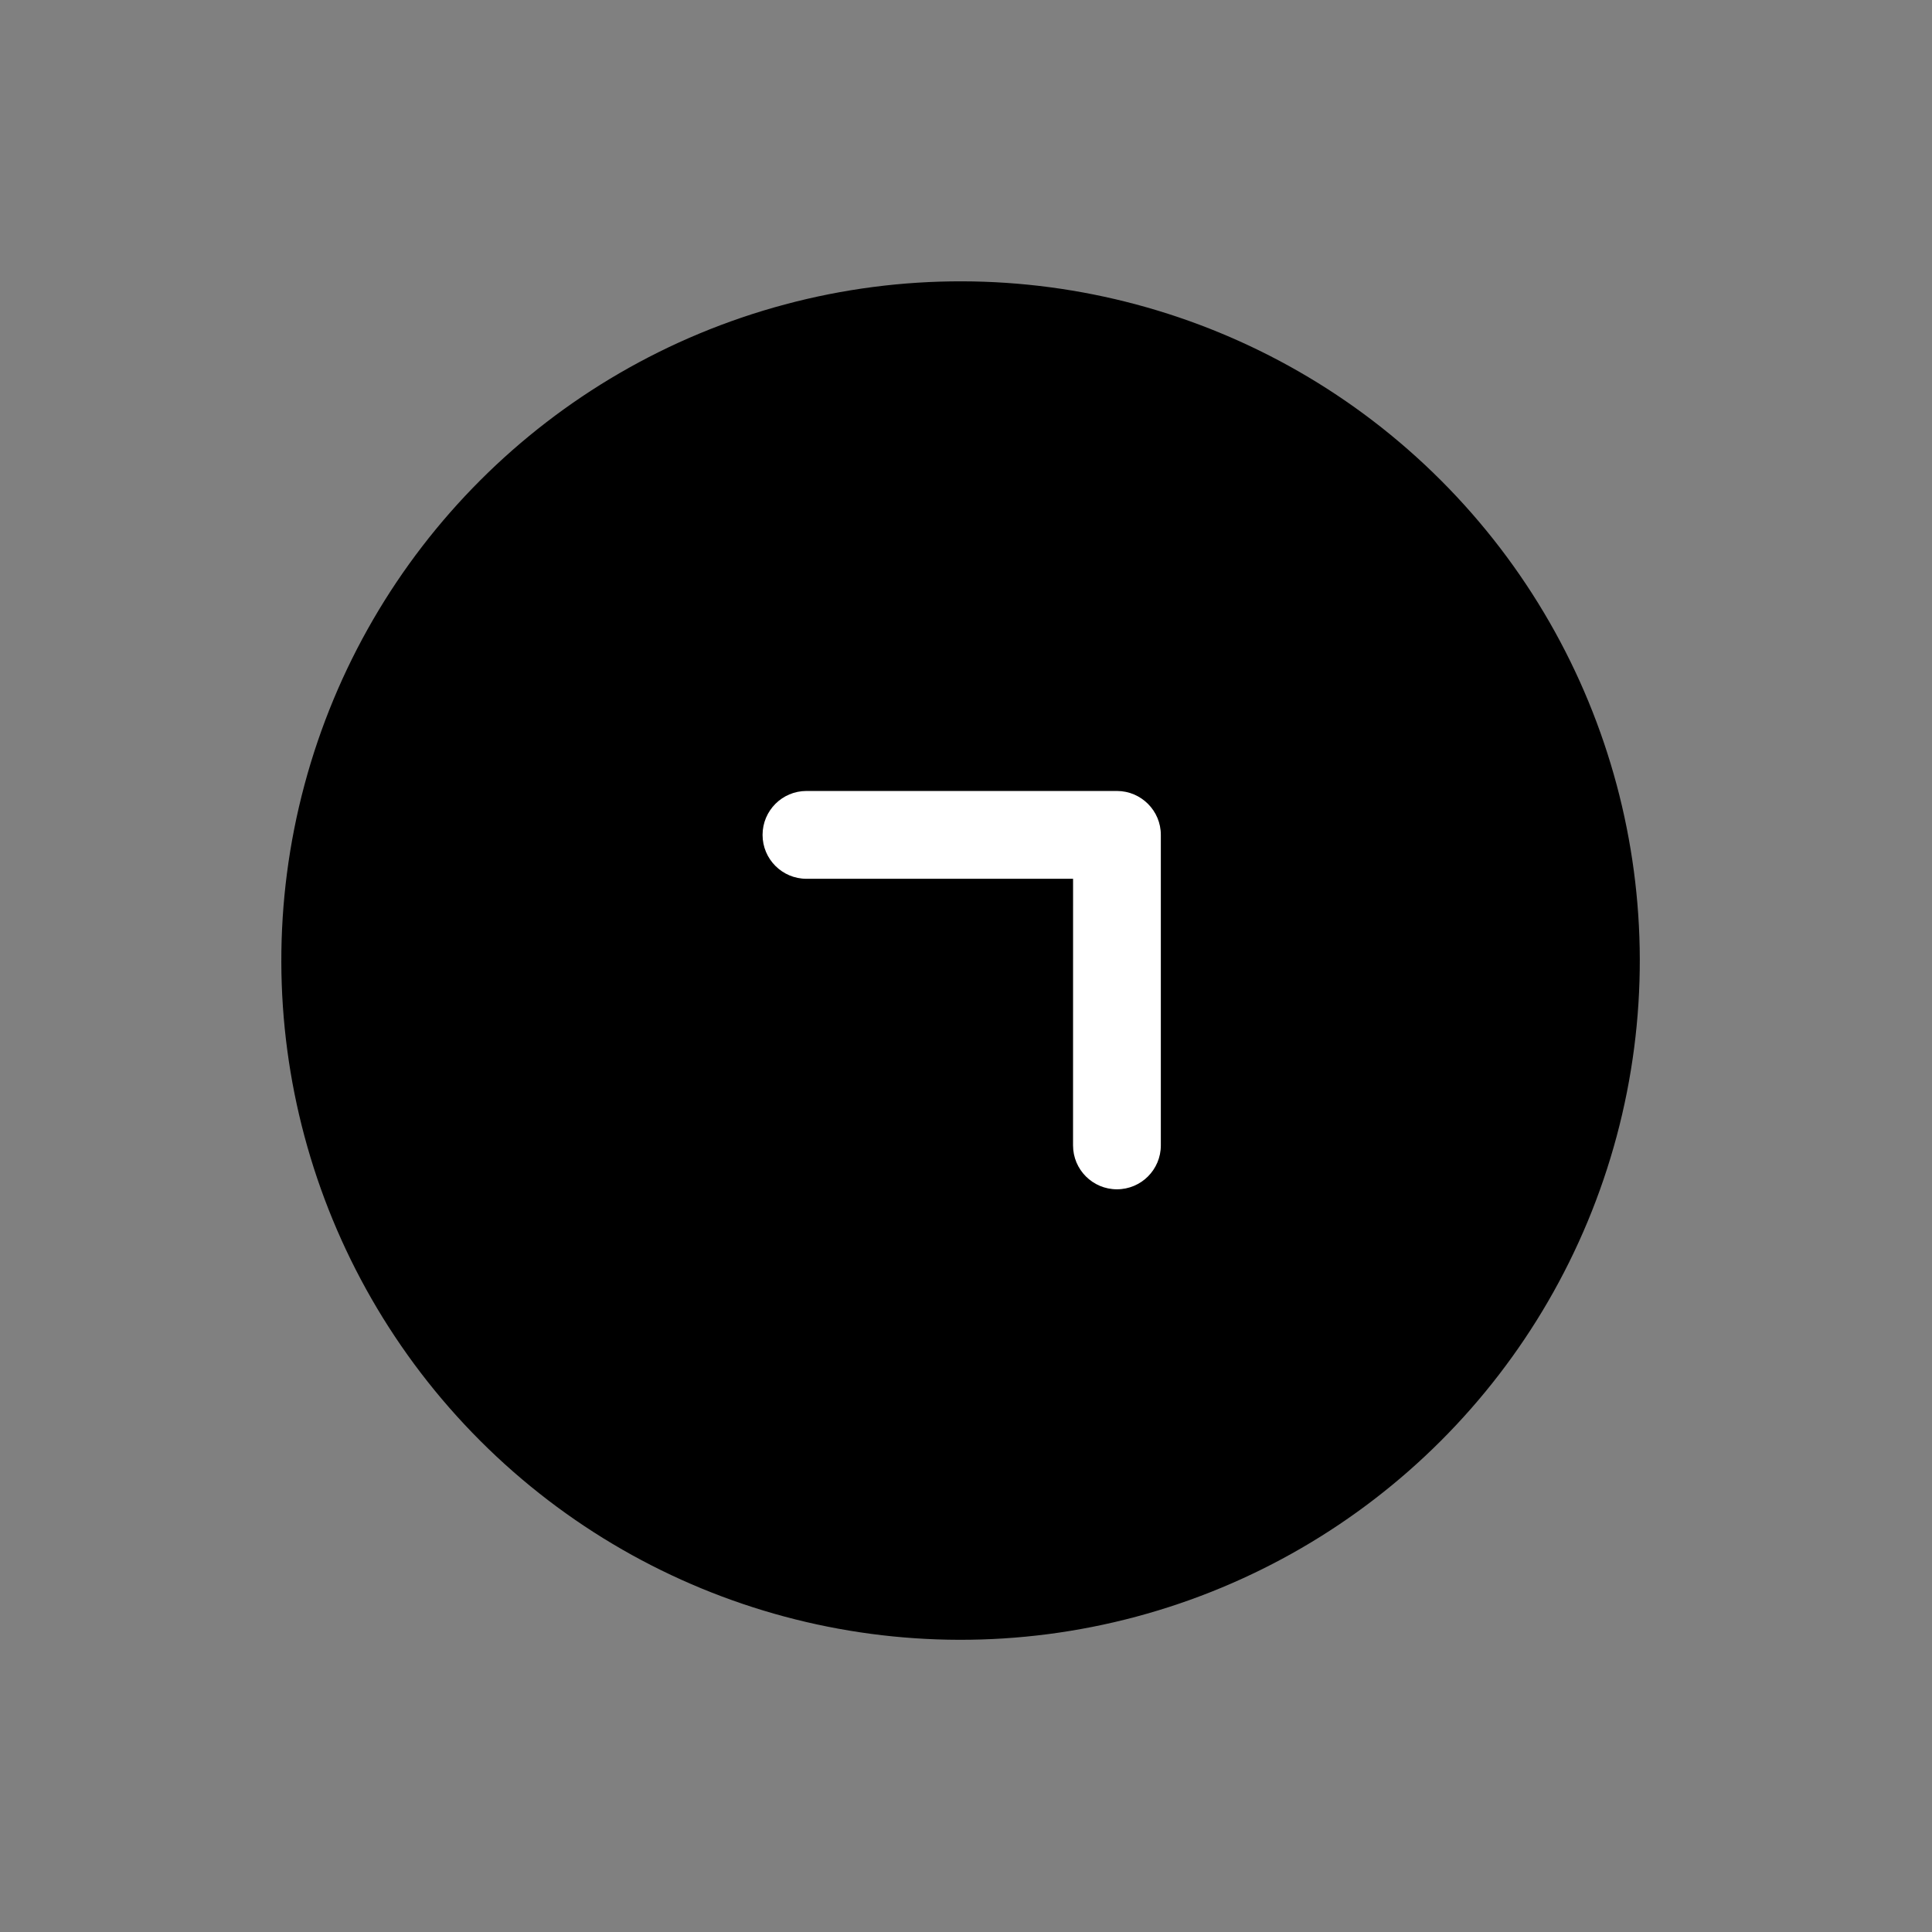 <?xml version="1.0" encoding="UTF-8"?> <svg xmlns="http://www.w3.org/2000/svg" width="64" height="64" viewBox="0 0 64 64" fill="none"><rect x="0" y="0" width="64" height="64" fill="#808080" stroke="none"/><circle cx="31.82" cy="31.82" r="22.5" transform="rotate(-45 31.82 31.82)" fill="black"></circle><path d="M38.029 26.63C38.292 26.893 38.455 27.257 38.454 27.658L38.454 37.943C38.454 38.746 37.803 39.397 37 39.397C36.197 39.397 35.546 38.746 35.546 37.943L35.547 29.111L26.715 29.111C25.912 29.111 25.261 28.46 25.261 27.657C25.261 26.853 25.912 26.202 26.715 26.202L37 26.202C37.402 26.202 37.765 26.366 38.029 26.63Z" fill="white"></path></svg> 